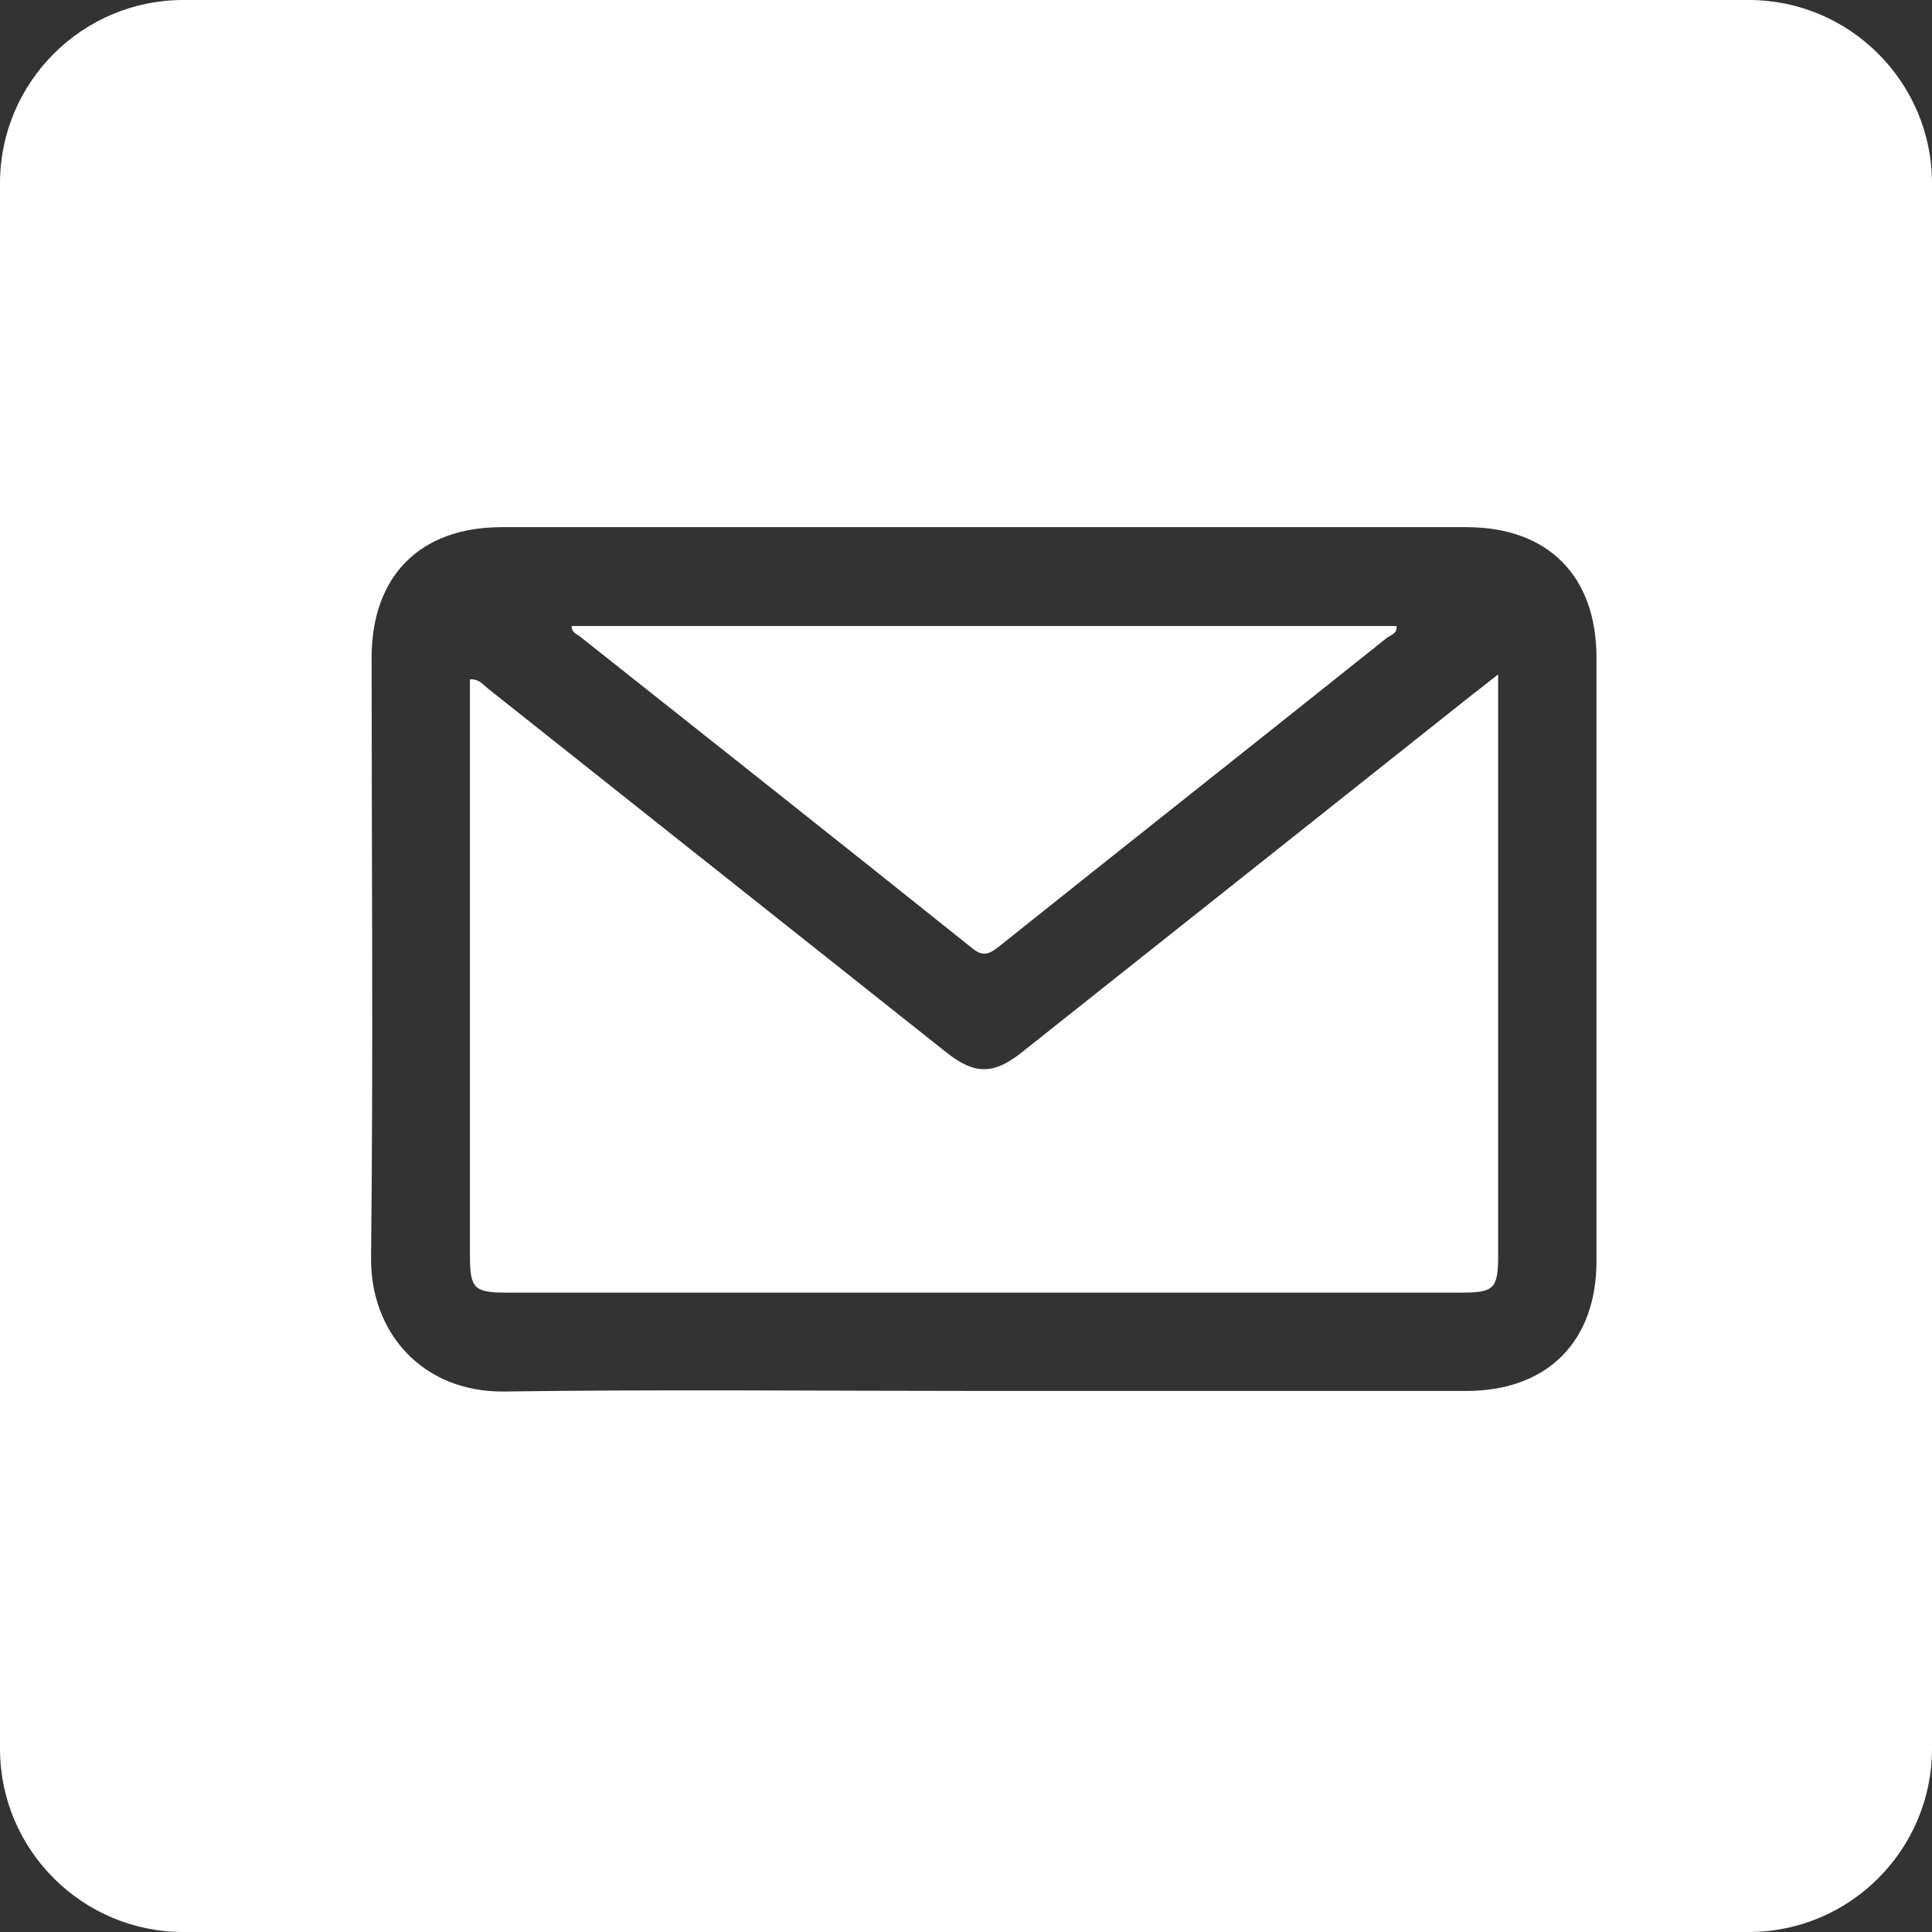 <?xml version="1.0" encoding="UTF-8"?>
<svg id="Layer_2" data-name="Layer 2" xmlns="http://www.w3.org/2000/svg" viewBox="0 0 34.78 34.78">
  <rect x="0" y="0" width="34.78" height="34.78" fill="#333333" stroke="none"/>
  <defs>
    <style>
      .cls-1 {
        fill: #fff;
      }
    </style>
  </defs>
  <g id="Layer_1-2" data-name="Layer 1">
    <g>
      <path class="cls-1" d="M31.48,0H3.3C1.48,0,0,1.48,0,3.3v28.18c0,1.82,1.48,3.3,3.3,3.3h28.18c1.82,0,3.3-1.48,3.3-3.3V3.3c0-1.82-1.48-3.3-3.3-3.3ZM28.74,22.7c0,1.45-.88,2.33-2.32,2.34-2.91,0-5.81,0-8.72,0s-5.74-.03-8.62.01c-1.47.02-2.42-1.06-2.4-2.42.04-3.6.01-7.19.01-10.79,0-1.47.87-2.35,2.34-2.35,5.79,0,11.58,0,17.37,0,1.47,0,2.34.88,2.34,2.35,0,3.62,0,7.24,0,10.85Z"/>
      <path class="cls-1" d="M26.97,12.15v.42c0,3.34,0,6.68,0,10.02,0,.61-.07.68-.67.68-5.72,0-11.45,0-17.17,0-.6,0-.67-.07-.67-.68,0-3.34,0-6.68,0-10.02v-.34c.17-.01.24.1.33.17,2.75,2.18,5.49,4.36,8.24,6.54.51.41.86.41,1.37,0,2.7-2.14,5.4-4.29,8.11-6.44.13-.1.26-.2.46-.36Z"/>
      <path class="cls-1" d="M10.28,11.27h14.86c.02.13-.1.16-.17.21-2.33,1.86-4.67,3.71-7,5.57-.18.14-.29.17-.48.01-2.35-1.88-4.7-3.74-7.06-5.61-.06-.04-.14-.07-.14-.18Z"/>
    </g>
  </g>
</svg>